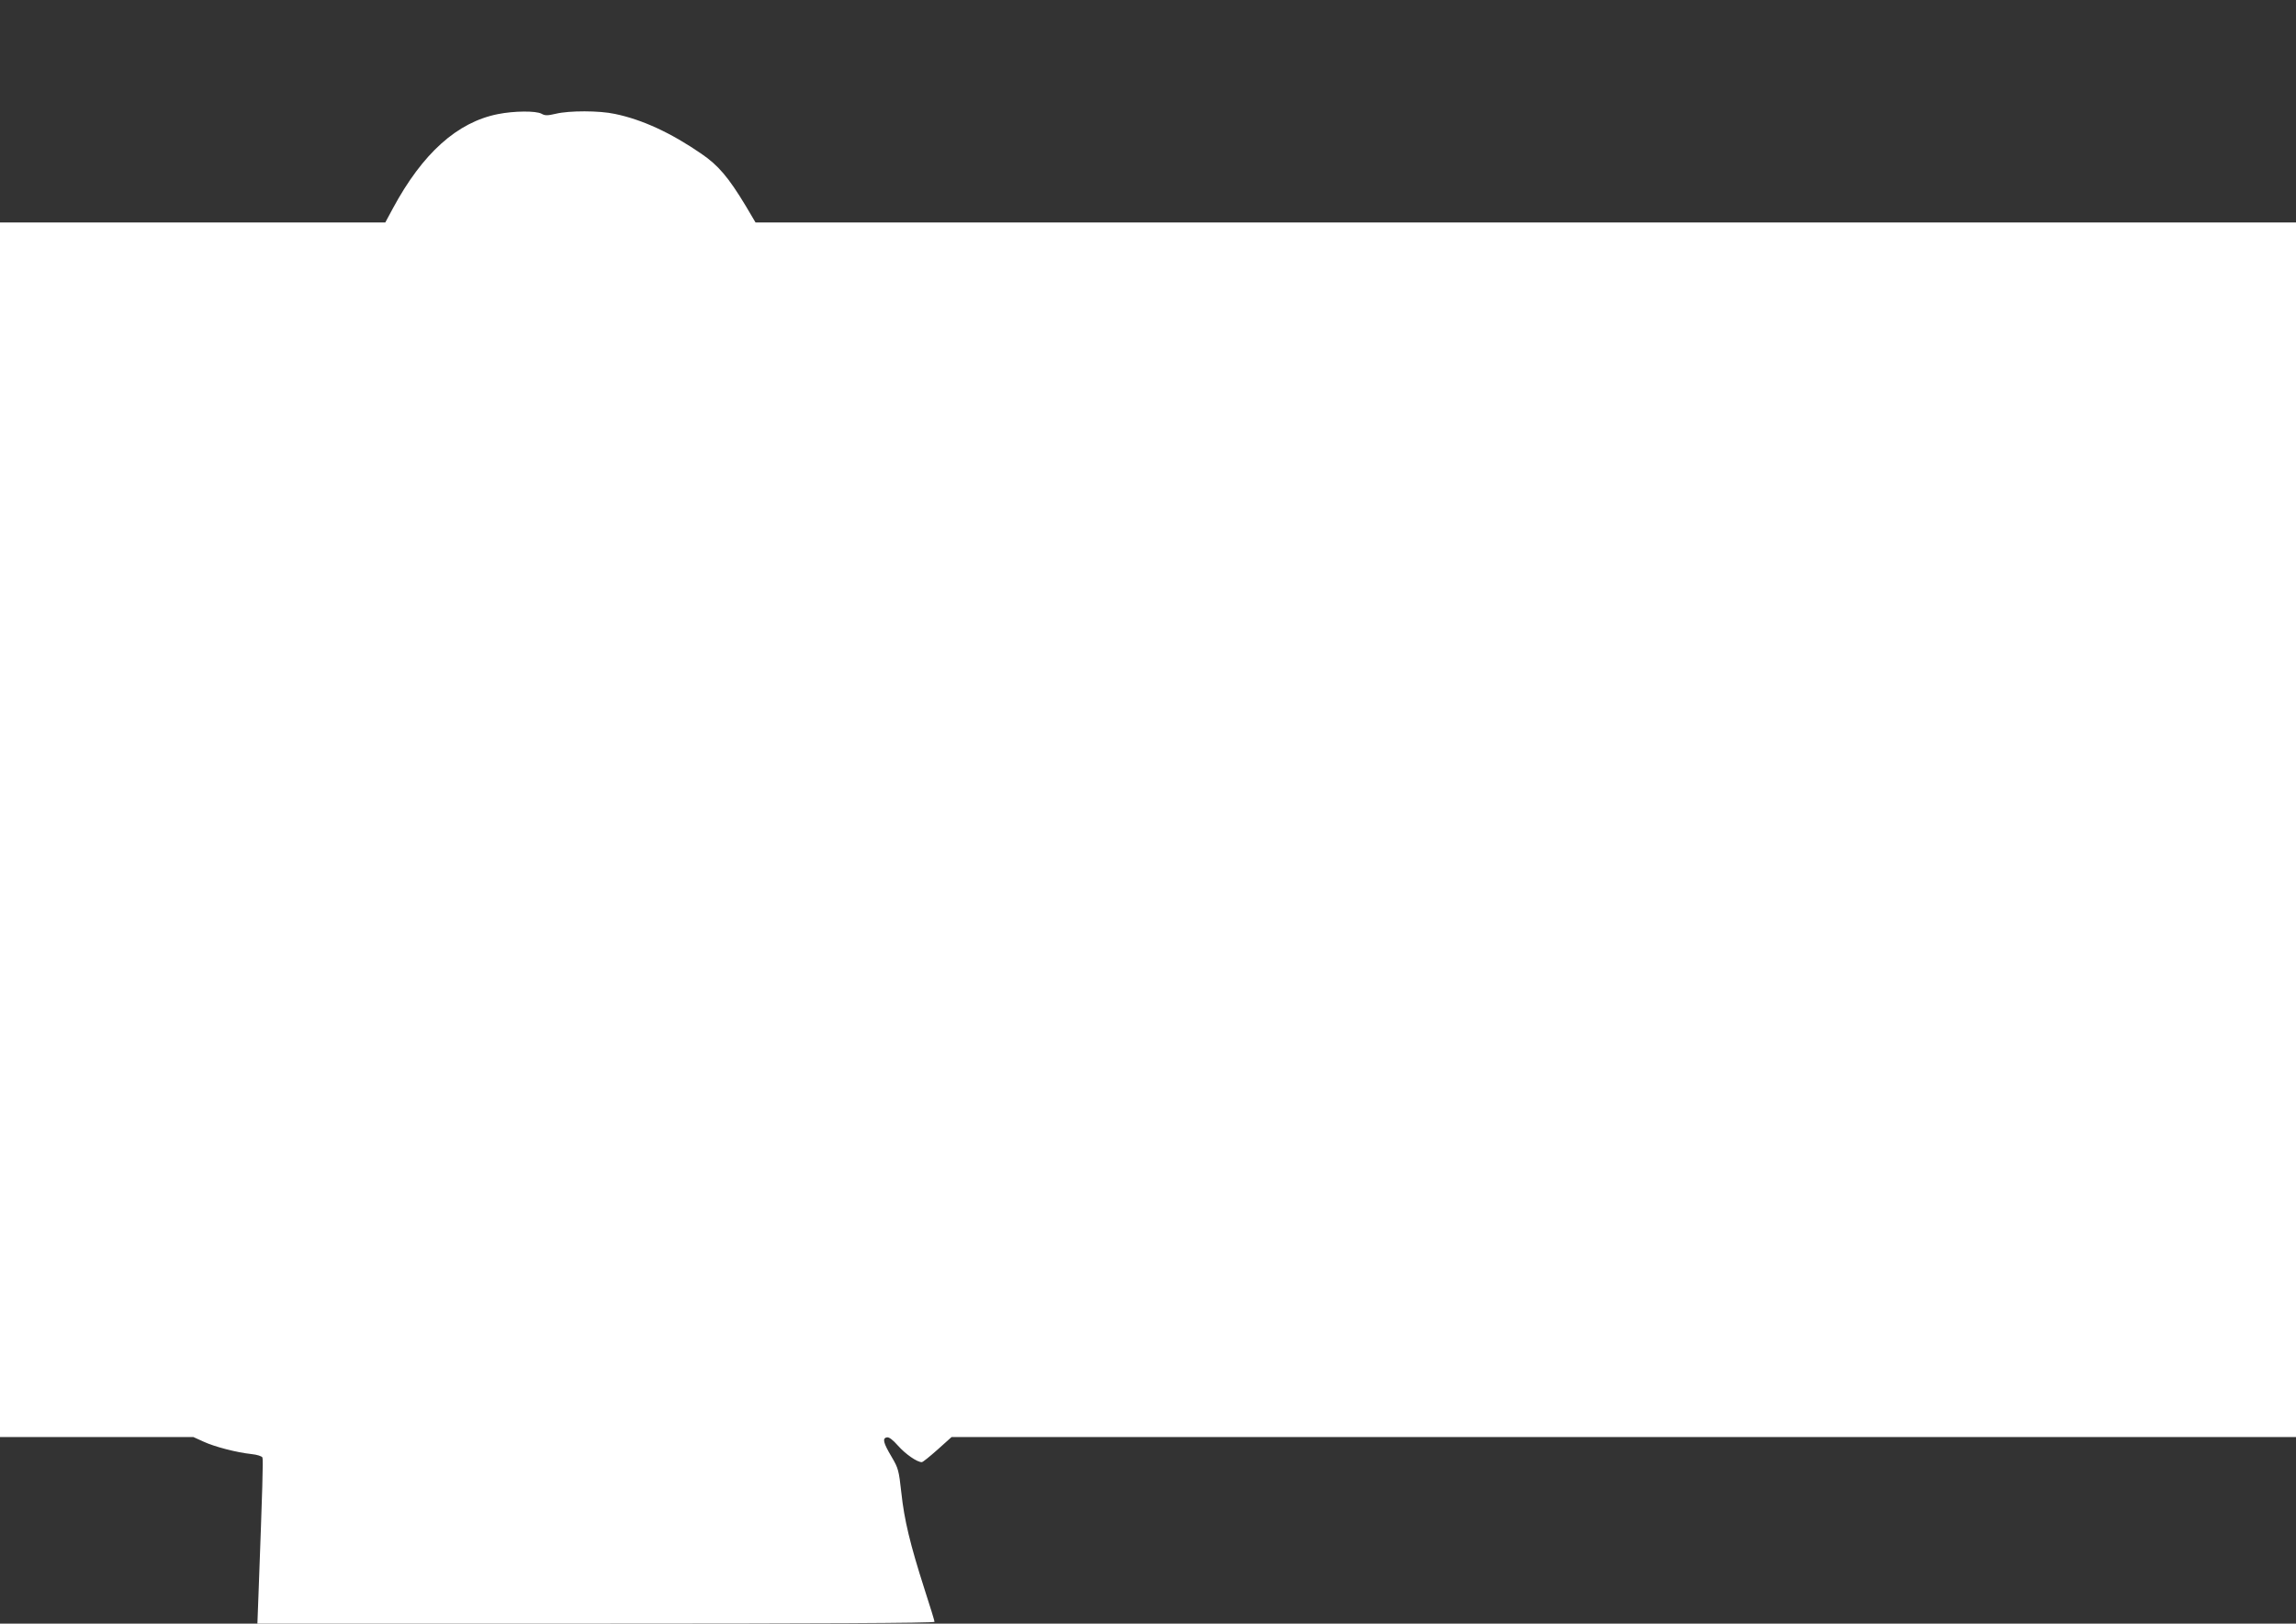 <?xml version="1.0" standalone="no"?>
<!DOCTYPE svg PUBLIC "-//W3C//DTD SVG 20010904//EN"
 "http://www.w3.org/TR/2001/REC-SVG-20010904/DTD/svg10.dtd">
<svg version="1.0" xmlns="http://www.w3.org/2000/svg"
 width="1280pt" height="905pt" viewBox="0 0 1280 905"
 preserveAspectRatio="xMidYMid meet">
<rect x="0" y="0" width="1280" height="905" fill="#333333" stroke="none"/>
<g transform="translate(0,905) scale(0.1,-0.1)"
fill="#ffffff" stroke="none">
<path d="M2776 8414 c-227 -45 -420 -218 -586 -526 l-42 -78 -1074 0 -1074 0
0 -3385 0 -3385 539 0 539 0 55 -25 c62 -29 185 -61 269 -70 31 -3 58 -12 61
-19 5 -12 0 -172 -21 -739 l-7 -187 1888 0 c1213 0 1887 3 1887 10 0 5 -25 87
-56 182 -81 253 -113 387 -129 537 -14 126 -17 137 -54 200 -47 79 -53 104
-27 109 12 3 33 -13 63 -47 41 -46 105 -91 132 -91 6 0 45 32 88 70 l78 70
3747 0 3748 0 0 3385 0 3385 -4294 0 -4294 0 -55 93 c-96 159 -153 226 -247
290 -170 117 -331 191 -482 222 -86 19 -255 19 -329 1 -47 -11 -61 -11 -80 0
-31 17 -153 16 -243 -2z"/>
</g>
</svg>
